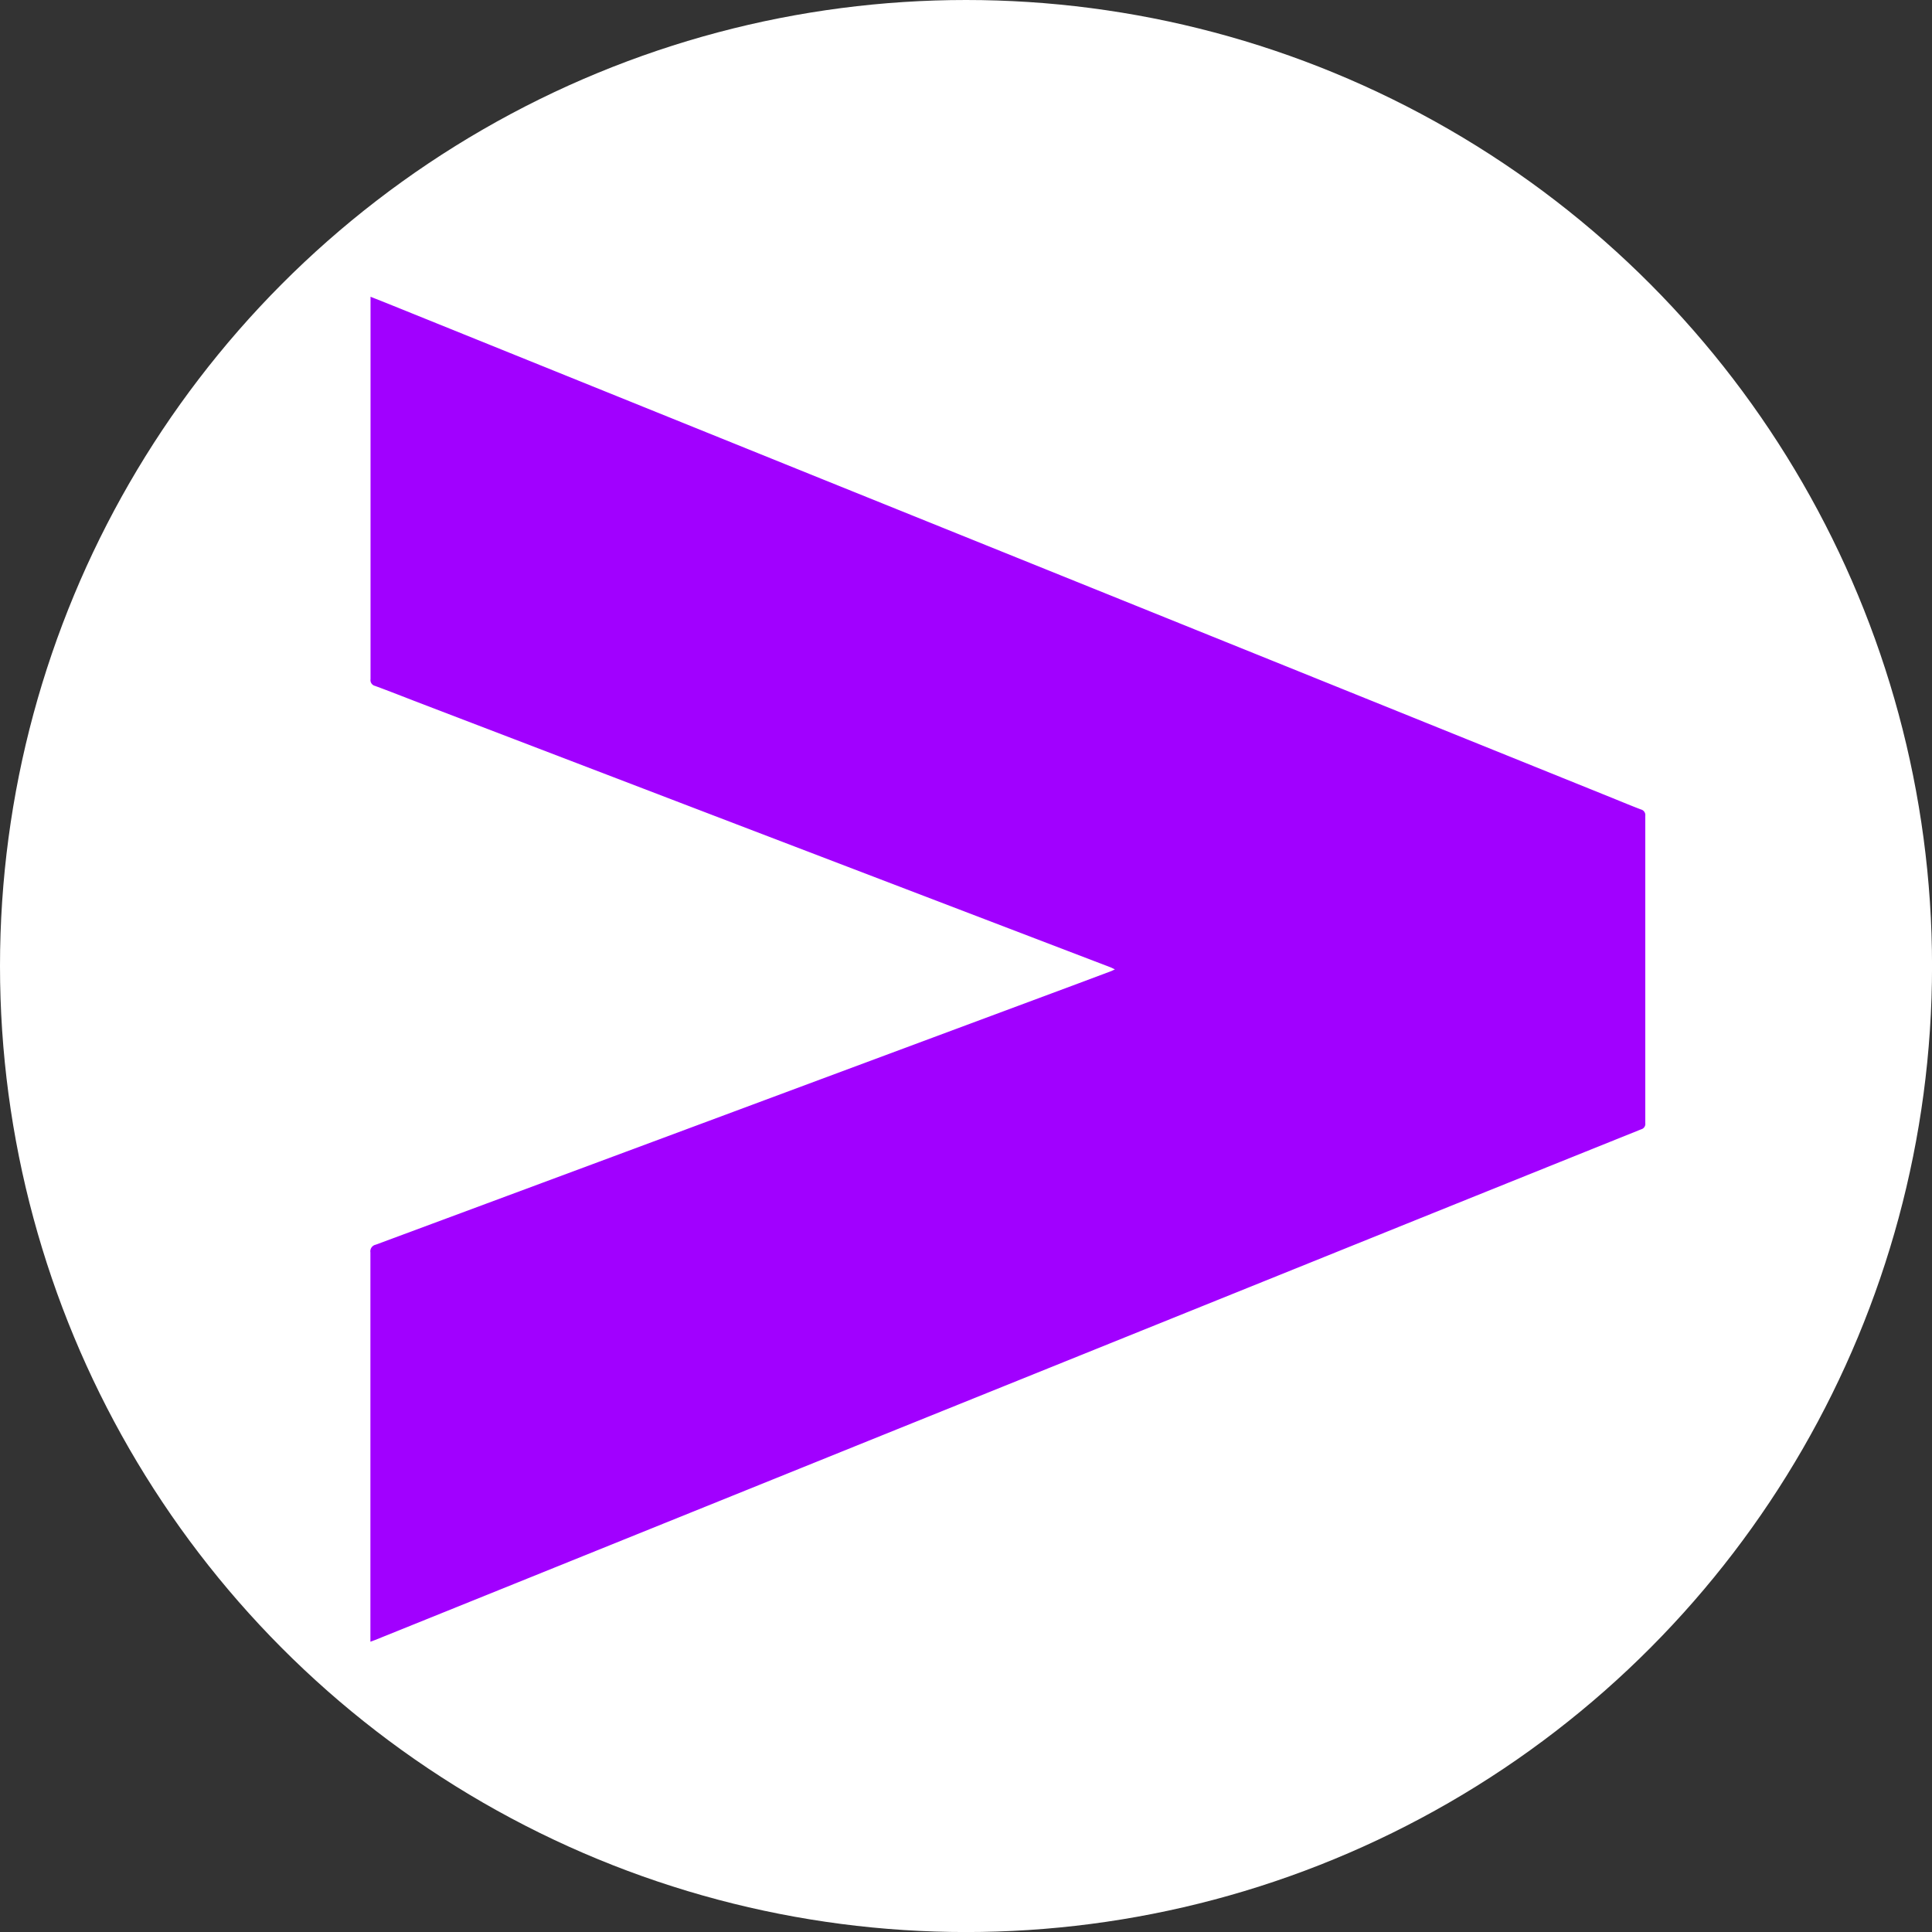 <svg id="BACKGROUND" xmlns="http://www.w3.org/2000/svg" viewBox="0 0 459.57 459.57"><rect x="0" y="0" width="459.57" height="459.57" fill="#333333" stroke="none"/><defs><style>.cls-1{fill:#fff;}.cls-2{fill:#a100ff;}</style></defs><circle class="cls-1" cx="229.79" cy="229.79" r="229.79"/><path class="cls-2" d="M88.11,390.52v-1.18q0-45.72,0-91.43a1.61,1.61,0,0,1,1.26-1.83q52.88-19.62,105.72-39.3l61.47-22.87,7.74-2.9c.24-.09.47-.22.91-.42-.49-.23-.8-.4-1.12-.52L175,196l-75.49-28.9c-3.43-1.32-6.84-2.67-10.29-3.94a1.41,1.41,0,0,1-1.08-1.59q0-38.86,0-77.71V70.59l5.17,2.06L195.41,113.9,315,162.15l68.58,27.69c2.24.91,4.47,1.84,6.73,2.7a1.38,1.38,0,0,1,1.06,1.52q0,36.56,0,73.11a1.33,1.33,0,0,1-1,1.47q-26.34,10.59-52.67,21.2L210.87,341,123.2,376.4l-34,13.72Z"/></svg>